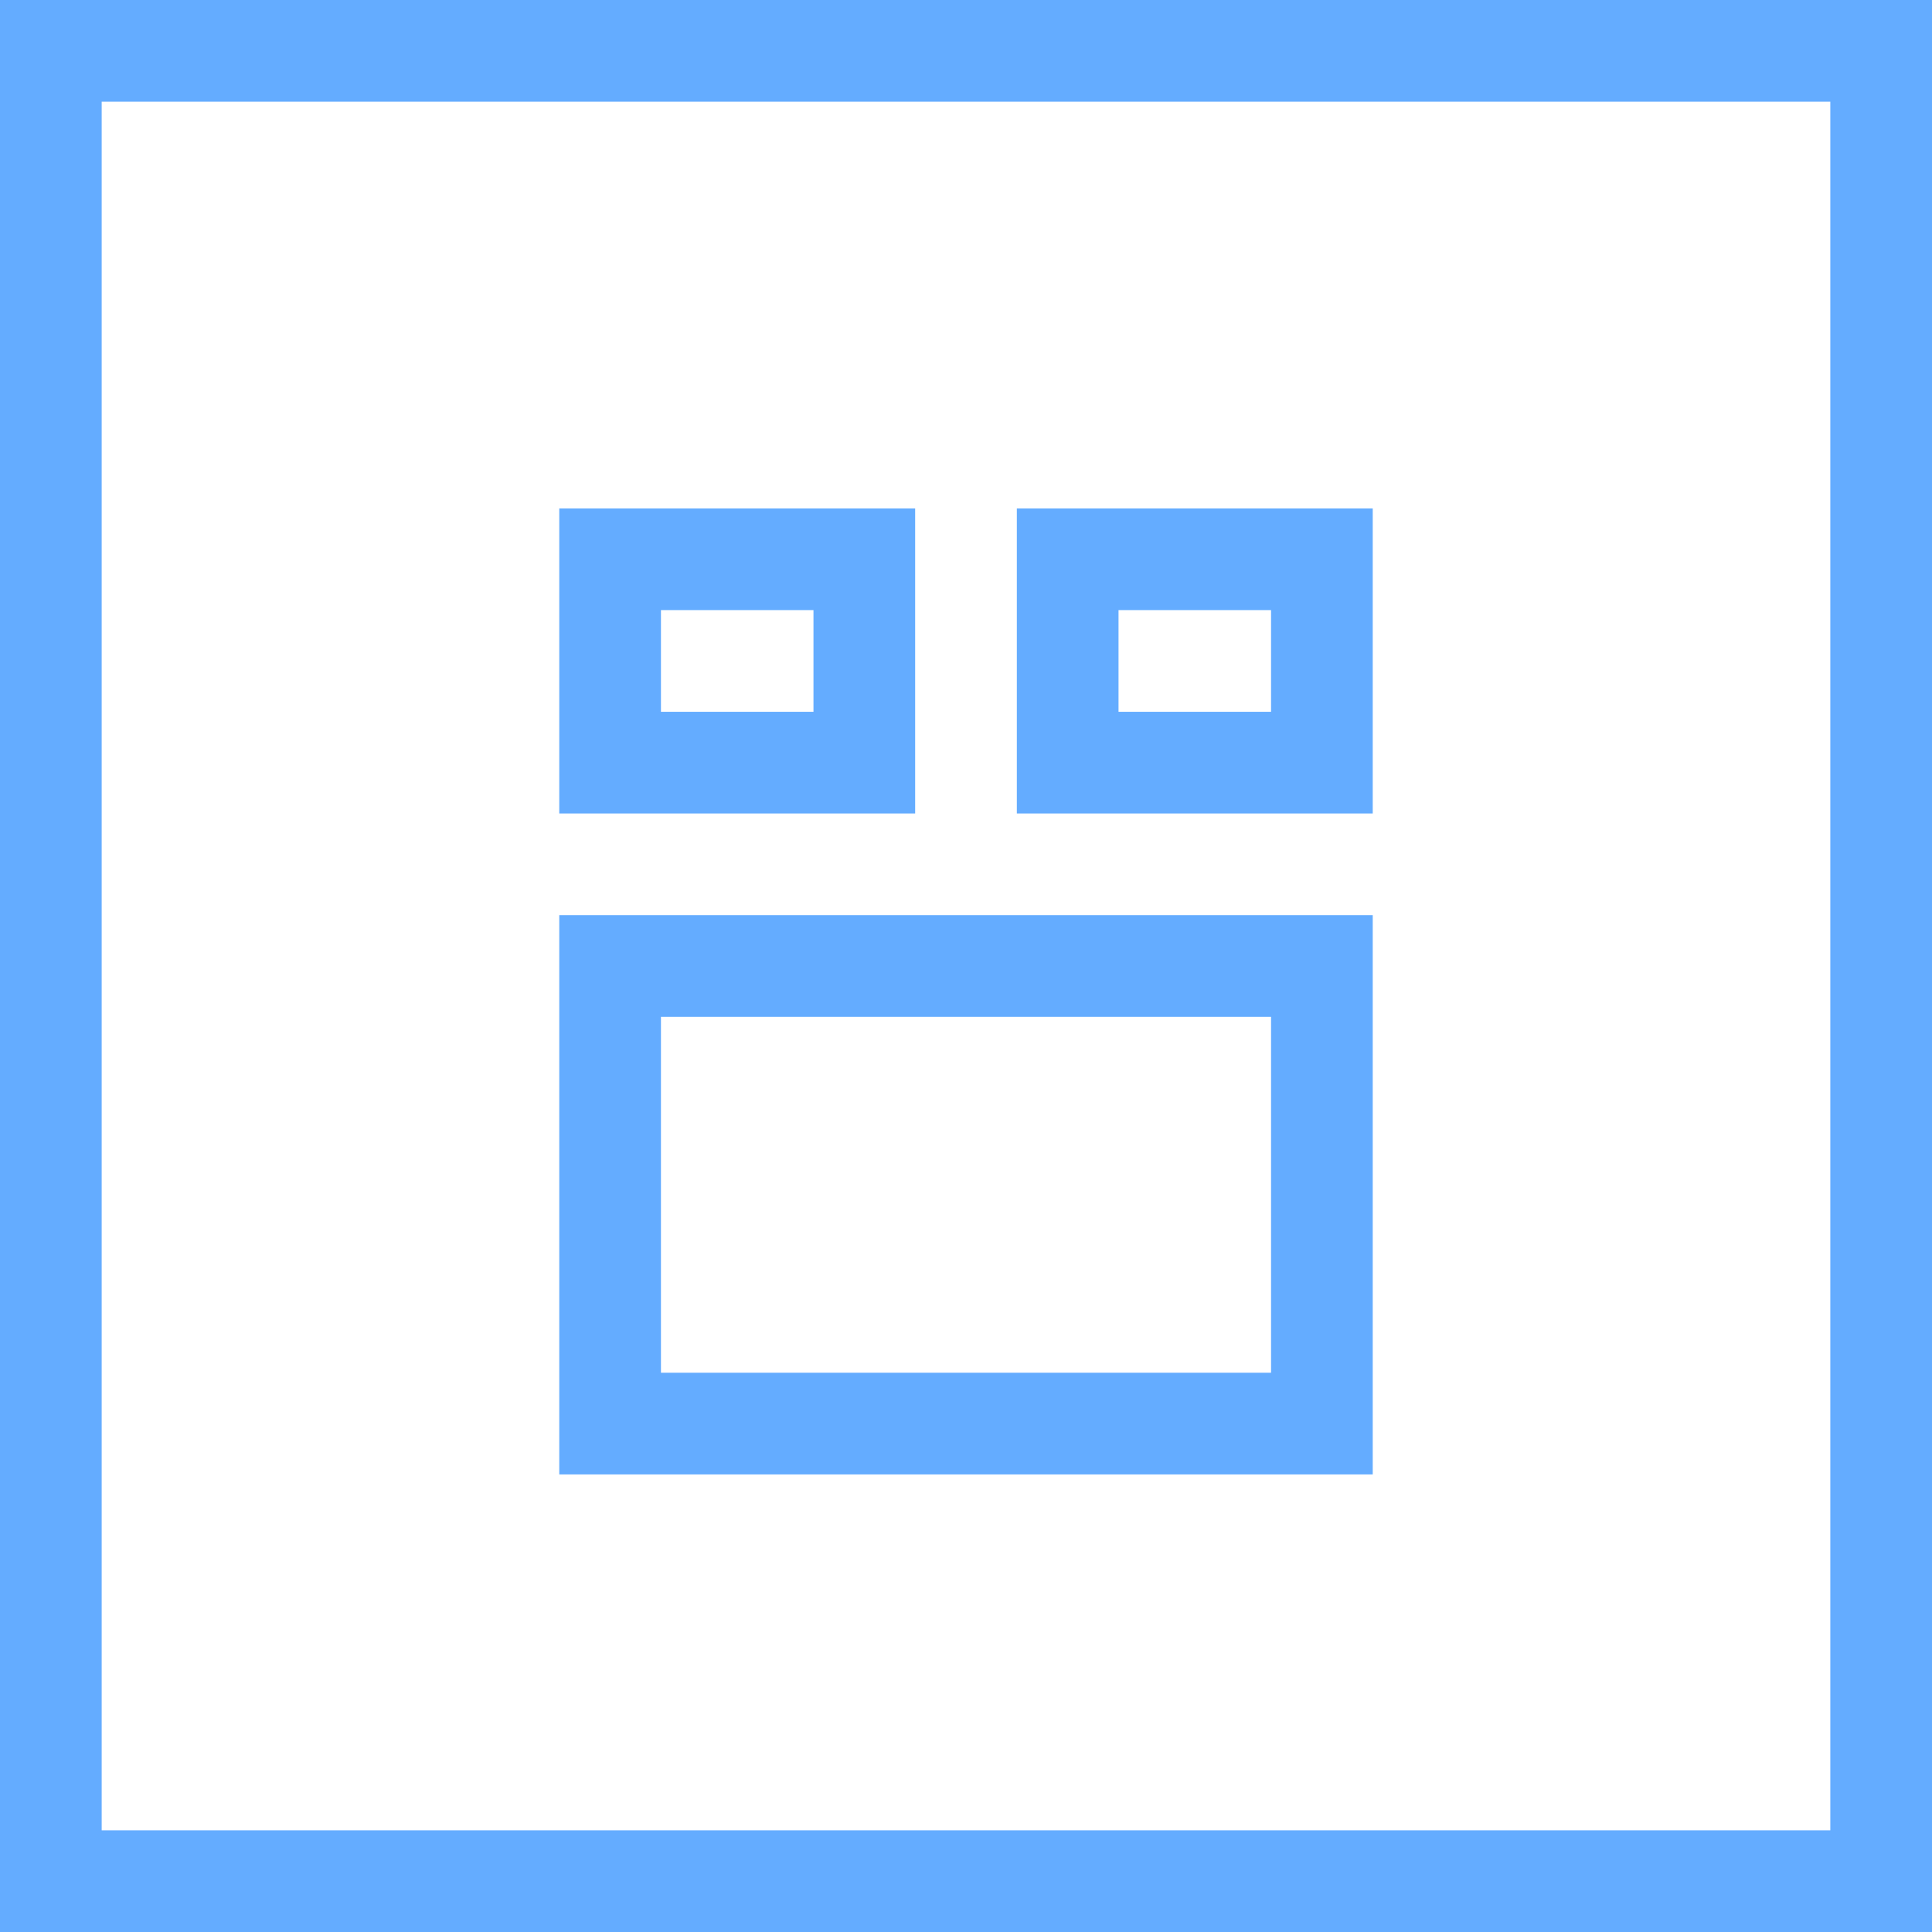 <svg width="38" height="38" fill="none" xmlns="http://www.w3.org/2000/svg"><path d="M1 1h36v36H1V1z" stroke="#64ACFF" stroke-width="2"/><path d="M12 19h14v9H12v-9zm0-8h5v4h-5v-4zm9 0h5v4h-5v-4z" stroke="#64ACFF" stroke-width="2"/></svg>